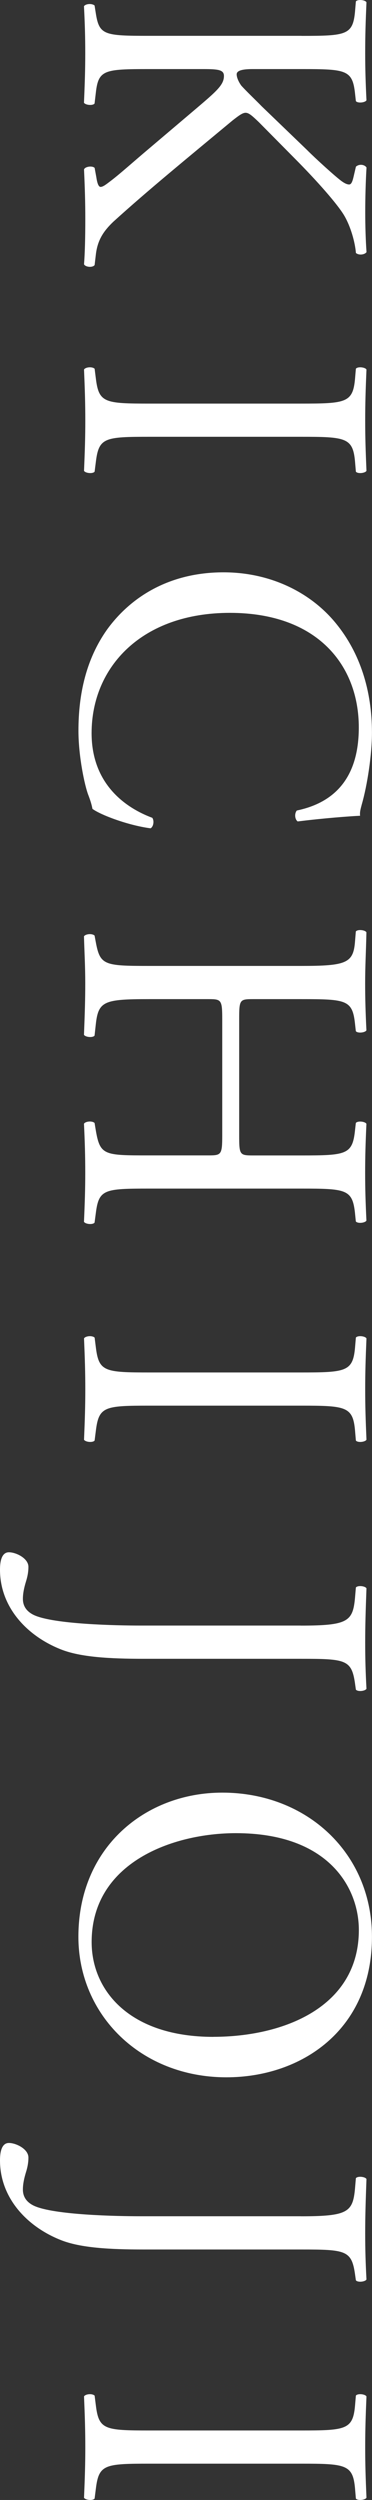 <?xml version="1.0" encoding="UTF-8"?>
<svg id="Layer_2" xmlns="http://www.w3.org/2000/svg" viewBox="0 0 78.67 528.06">
  <rect x="0" y="0" width="78.67" height="528.06" fill="#333333" stroke="none"/>
  <defs>
    <style>
      .cls-1 {
        fill: #fff;
      }
    </style>
  </defs>
  <g id="_文字" data-name="文字">
    <g>
      <path class="cls-1" d="M63.78,7.58c9.42,0,10.85-.17,11.3-5.13l.18-2.14c.36-.51,1.97-.34,2.24.17-.18,4.19-.27,6.93-.27,10.78,0,3.34.09,6.24.27,9.92-.27.51-1.88.68-2.24.17l-.18-1.63c-.54-4.96-1.88-5.13-11.3-5.13h-10.32c-1.7,0-3.41.17-3.41,1.11,0,.77.54,1.8.99,2.4,1.08,1.2,3.41,3.42,4.31,4.36l9.6,9.24c1.61,1.63,6.19,5.82,7.44,6.67.63.43,1.08.6,1.44.6s.63-.34.9-1.45l.54-2.31c.63-.6,1.79-.51,2.24.17-.18,2.99-.27,6.42-.27,9.41s.09,5.9.27,8.47c-.45.6-1.7.68-2.24.17-.18-2.22-1.08-5.56-2.51-7.96-1.44-2.4-5.65-7.19-10.41-11.98l-7.62-7.7c-1.26-1.2-2.06-1.97-2.78-1.97-.63,0-1.35.51-2.78,1.63-9.78,8.13-17.85,14.71-25.21,21.39-2.15,2.05-3.32,3.93-3.68,6.84l-.27,2.31c-.45.6-1.97.43-2.24-.17.18-2.22.27-5.56.27-9.58,0-3.51-.09-6.5-.27-10.44.18-.6,1.7-.86,2.24-.34l.36,1.97c.18,1.2.45,2.05.9,2.05.54,0,1.26-.6,2.06-1.2,2.15-1.63,4.57-3.85,8.43-7.1l8.07-6.84c5.74-4.88,7.53-6.24,7.53-8.3,0-1.28-1.17-1.45-4.31-1.45h-11.57c-9.42,0-10.67.17-11.21,4.96l-.27,2.31c-.36.51-1.97.34-2.24-.17.18-4.19.27-7.1.27-10.44,0-3.51-.09-6.42-.27-9.92.27-.51,1.61-.68,2.24-.17l.27,1.71c.72,4.53,1.79,4.7,11.21,4.7h32.29Z"/>
      <path class="cls-1" d="M63.6,85.25c9.51,0,11.03-.17,11.48-5.22l.18-2.14c.36-.51,1.97-.34,2.24.17-.18,4.28-.27,7.19-.27,10.78s.09,6.33.27,10.61c-.27.51-1.88.68-2.24.17l-.18-2.14c-.45-5.05-1.97-5.22-11.48-5.22h-31.93c-9.51,0-10.76.17-11.39,5.22l-.27,2.14c-.36.51-1.97.34-2.24-.17.18-4.28.27-7.19.27-10.61,0-3.59-.09-6.5-.27-10.78.27-.51,1.7-.68,2.24-.17l.27,2.14c.63,5.05,1.88,5.22,11.39,5.22h31.93Z"/>
      <path class="cls-1" d="M71.04,131.67c5.11,6.24,7.62,14.2,7.62,23.1,0,4.62-.99,11.12-2.15,15.14-.27,1.03-.45,1.63-.36,2.4-2.06.09-7.71.51-13.19,1.2-.63-.43-.72-1.71-.18-2.31,6.1-1.28,13.1-5.13,13.1-17.54,0-13.09-8.7-24.21-27.27-24.21s-29.24,11.38-29.24,25.41c0,11.03,7.53,15.91,12.83,17.88.45.6.27,1.88-.36,2.22-4.66-.6-10.58-2.82-12.29-4.11-.18-1.03-.54-2.05-.9-2.99-.72-1.88-2.06-8.04-2.06-13.52,0-7.7,1.61-15.06,6.01-21.3,4.93-6.84,13.1-12.15,24.67-12.15,9.96,0,18.48,4.28,23.77,10.78Z"/>
      <path class="cls-1" d="M47,215.32c0-4.11-.18-4.28-2.87-4.28h-12.65c-9.42,0-10.67.43-11.21,5.22l-.27,2.48c-.36.51-1.97.34-2.24-.17.18-4.62.27-7.53.27-10.86,0-3.68-.18-6.59-.27-9.92.27-.51,1.7-.68,2.24-.17l.27,1.45c.9,4.79,1.79,4.96,11.21,4.96h32.29c9.42,0,10.94-.6,11.3-5.05l.18-2.22c.36-.51,1.97-.34,2.24.17-.09,4.19-.27,7.1-.27,10.78,0,3.34.09,6.24.27,9.92-.27.51-1.88.68-2.24.17l-.18-1.63c-.54-4.96-1.88-5.13-11.3-5.13h-10.32c-2.78,0-2.87.17-2.87,4.28v24.46c0,4.11.09,4.28,2.87,4.28h10.32c9.42,0,10.76-.17,11.3-5.22l.18-1.63c.36-.51,1.97-.34,2.24.17-.18,3.94-.27,6.84-.27,10.35s.09,6.24.27,10.09c-.27.51-1.88.68-2.24.17l-.18-1.8c-.54-4.96-1.88-5.13-11.3-5.13H31.48c-9.42,0-10.58.17-11.21,5.13l-.27,2.05c-.36.51-1.97.34-2.24-.17.18-4.11.27-7.01.27-10.35,0-3.51-.09-6.59-.27-10.35.27-.51,1.7-.68,2.24-.17l.27,1.63c.9,5.22,1.79,5.22,11.21,5.22h12.65c2.69,0,2.87-.17,2.87-4.28v-24.46Z"/>
      <path class="cls-1" d="M63.6,289.9c9.51,0,11.03-.17,11.48-5.22l.18-2.14c.36-.51,1.97-.34,2.24.17-.18,4.28-.27,7.19-.27,10.78s.09,6.33.27,10.61c-.27.51-1.88.68-2.24.17l-.18-2.14c-.45-5.05-1.97-5.22-11.48-5.22h-31.93c-9.51,0-10.76.17-11.39,5.22l-.27,2.14c-.36.51-1.97.34-2.24-.17.18-4.28.27-7.19.27-10.61,0-3.59-.09-6.5-.27-10.78.27-.51,1.7-.68,2.24-.17l.27,2.14c.63,5.05,1.88,5.22,11.39,5.22h31.93Z"/>
      <path class="cls-1" d="M63.6,343.37c9.96,0,11.03-.86,11.48-5.9l.18-2.14c.36-.51,1.97-.34,2.24.17-.18,4.96-.27,7.87-.27,11.46s.09,6.33.27,9.75c-.27.51-1.88.68-2.24.17l-.18-1.28c-.72-5.05-1.97-5.22-11.48-5.22H30.32c-7.09,0-13.28-.34-17.4-1.97-7.18-2.82-12.92-8.9-12.92-16.85,0-1.03.09-3.68,1.88-3.68,1.52,0,4.13,1.28,4.13,3.08,0,1.03-.18,2.05-.54,3.17-.36,1.2-.63,2.4-.63,3.59,0,1.8,1.08,2.82,2.33,3.42,4.22,1.97,17.67,2.22,22.51,2.22h33.91Z"/>
      <path class="cls-1" d="M47,378.65c17.94,0,31.66,12.83,31.66,30.45,0,19.76-14.98,29.68-30.77,29.68-18.12,0-31.31-13.17-31.31-29.68,0-18.99,14.26-30.45,30.41-30.45ZM45.12,430.23c14.8,0,30.77-6.24,30.77-22.58,0-8.9-6.37-20.44-26.01-20.44-13.28,0-30.5,6.16-30.5,23.01,0,10.27,8.07,20.02,25.74,20.02Z"/>
      <path class="cls-1" d="M63.6,468.14c9.96,0,11.03-.86,11.48-5.9l.18-2.14c.36-.51,1.97-.34,2.24.17-.18,4.96-.27,7.87-.27,11.46s.09,6.33.27,9.75c-.27.51-1.88.68-2.24.17l-.18-1.28c-.72-5.05-1.97-5.22-11.48-5.22H30.32c-7.09,0-13.28-.34-17.4-1.97-7.18-2.82-12.92-8.9-12.92-16.85,0-1.03.09-3.68,1.88-3.68,1.52,0,4.13,1.28,4.13,3.08,0,1.03-.18,2.05-.54,3.17-.36,1.2-.63,2.4-.63,3.59,0,1.8,1.08,2.82,2.33,3.42,4.22,1.97,17.67,2.22,22.51,2.22h33.91Z"/>
      <path class="cls-1" d="M63.6,513.38c9.51,0,11.03-.17,11.48-5.22l.18-2.14c.36-.51,1.97-.34,2.24.17-.18,4.28-.27,7.19-.27,10.78s.09,6.33.27,10.61c-.27.51-1.88.68-2.24.17l-.18-2.14c-.45-5.05-1.97-5.22-11.48-5.22h-31.93c-9.51,0-10.76.17-11.39,5.22l-.27,2.14c-.36.51-1.97.34-2.24-.17.18-4.28.27-7.19.27-10.61,0-3.59-.09-6.5-.27-10.78.27-.51,1.7-.68,2.24-.17l.27,2.14c.63,5.05,1.88,5.22,11.39,5.22h31.93Z"/>
    </g>
  </g>
</svg>